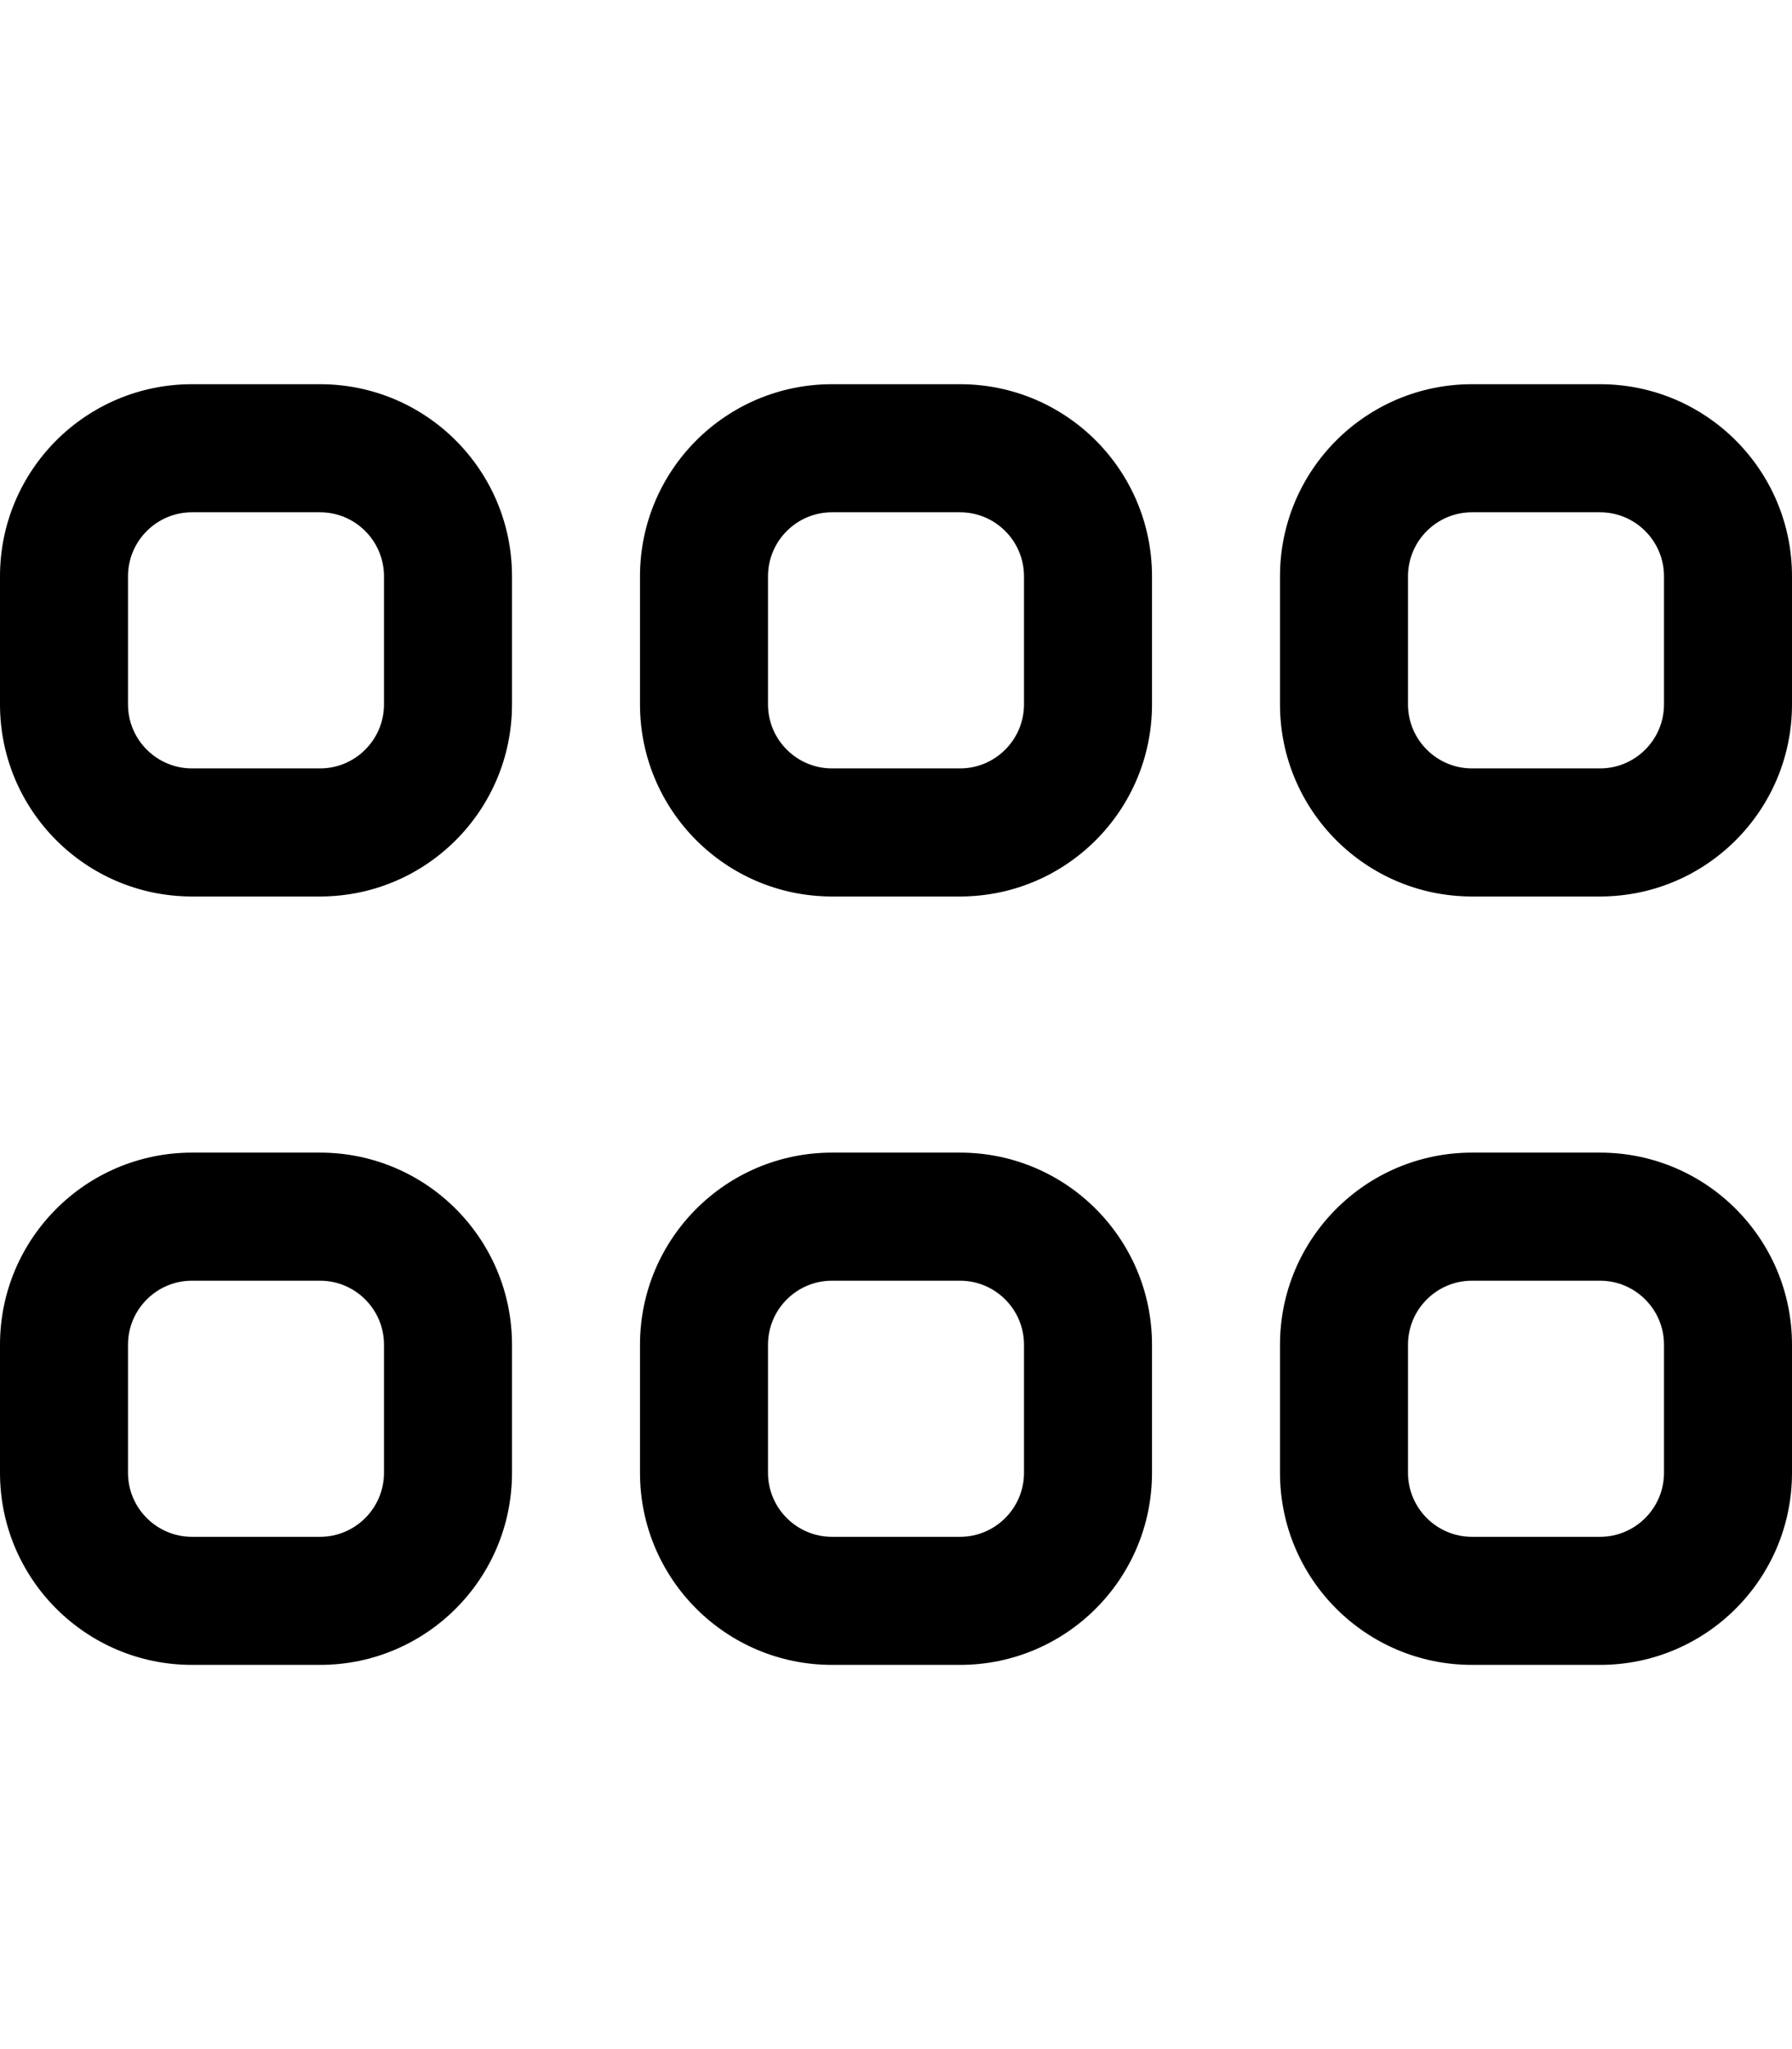 <svg xmlns="http://www.w3.org/2000/svg" viewBox="0 0 448 512"><!-- Font Awesome Pro 6.0.0-alpha2 by @fontawesome - https://fontawesome.com License - https://fontawesome.com/license (Commercial License) --><path d="M80 288H48C21.49 288 0 309.49 0 336V368C0 394.51 21.49 416 48 416H80C106.51 416 128 394.51 128 368V336C128 309.49 106.51 288 80 288ZM96 368C96 376.822 88.822 384 80 384H48C39.178 384 32 376.822 32 368V336C32 327.178 39.178 320 48 320H80C88.822 320 96 327.178 96 336V368ZM80 96H48C21.49 96 0 117.49 0 144V176C0 202.51 21.49 224 48 224H80C106.51 224 128 202.51 128 176V144C128 117.49 106.51 96 80 96ZM96 176C96 184.822 88.822 192 80 192H48C39.178 192 32 184.822 32 176V144C32 135.178 39.178 128 48 128H80C88.822 128 96 135.178 96 144V176ZM240 96H208C181.49 96 160 117.49 160 144V176C160 202.51 181.49 224 208 224H240C266.51 224 288 202.51 288 176V144C288 117.49 266.51 96 240 96ZM256 176C256 184.822 248.822 192 240 192H208C199.178 192 192 184.822 192 176V144C192 135.178 199.178 128 208 128H240C248.822 128 256 135.178 256 144V176ZM400 96H368C341.49 96 320 117.49 320 144V176C320 202.51 341.49 224 368 224H400C426.51 224 448 202.51 448 176V144C448 117.49 426.51 96 400 96ZM416 176C416 184.822 408.822 192 400 192H368C359.178 192 352 184.822 352 176V144C352 135.178 359.178 128 368 128H400C408.822 128 416 135.178 416 144V176ZM400 288H368C341.49 288 320 309.49 320 336V368C320 394.51 341.49 416 368 416H400C426.51 416 448 394.51 448 368V336C448 309.49 426.51 288 400 288ZM416 368C416 376.822 408.822 384 400 384H368C359.178 384 352 376.822 352 368V336C352 327.178 359.178 320 368 320H400C408.822 320 416 327.178 416 336V368ZM240 288H208C181.49 288 160 309.49 160 336V368C160 394.51 181.49 416 208 416H240C266.51 416 288 394.51 288 368V336C288 309.49 266.51 288 240 288ZM256 368C256 376.822 248.822 384 240 384H208C199.178 384 192 376.822 192 368V336C192 327.178 199.178 320 208 320H240C248.822 320 256 327.178 256 336V368Z"/></svg>